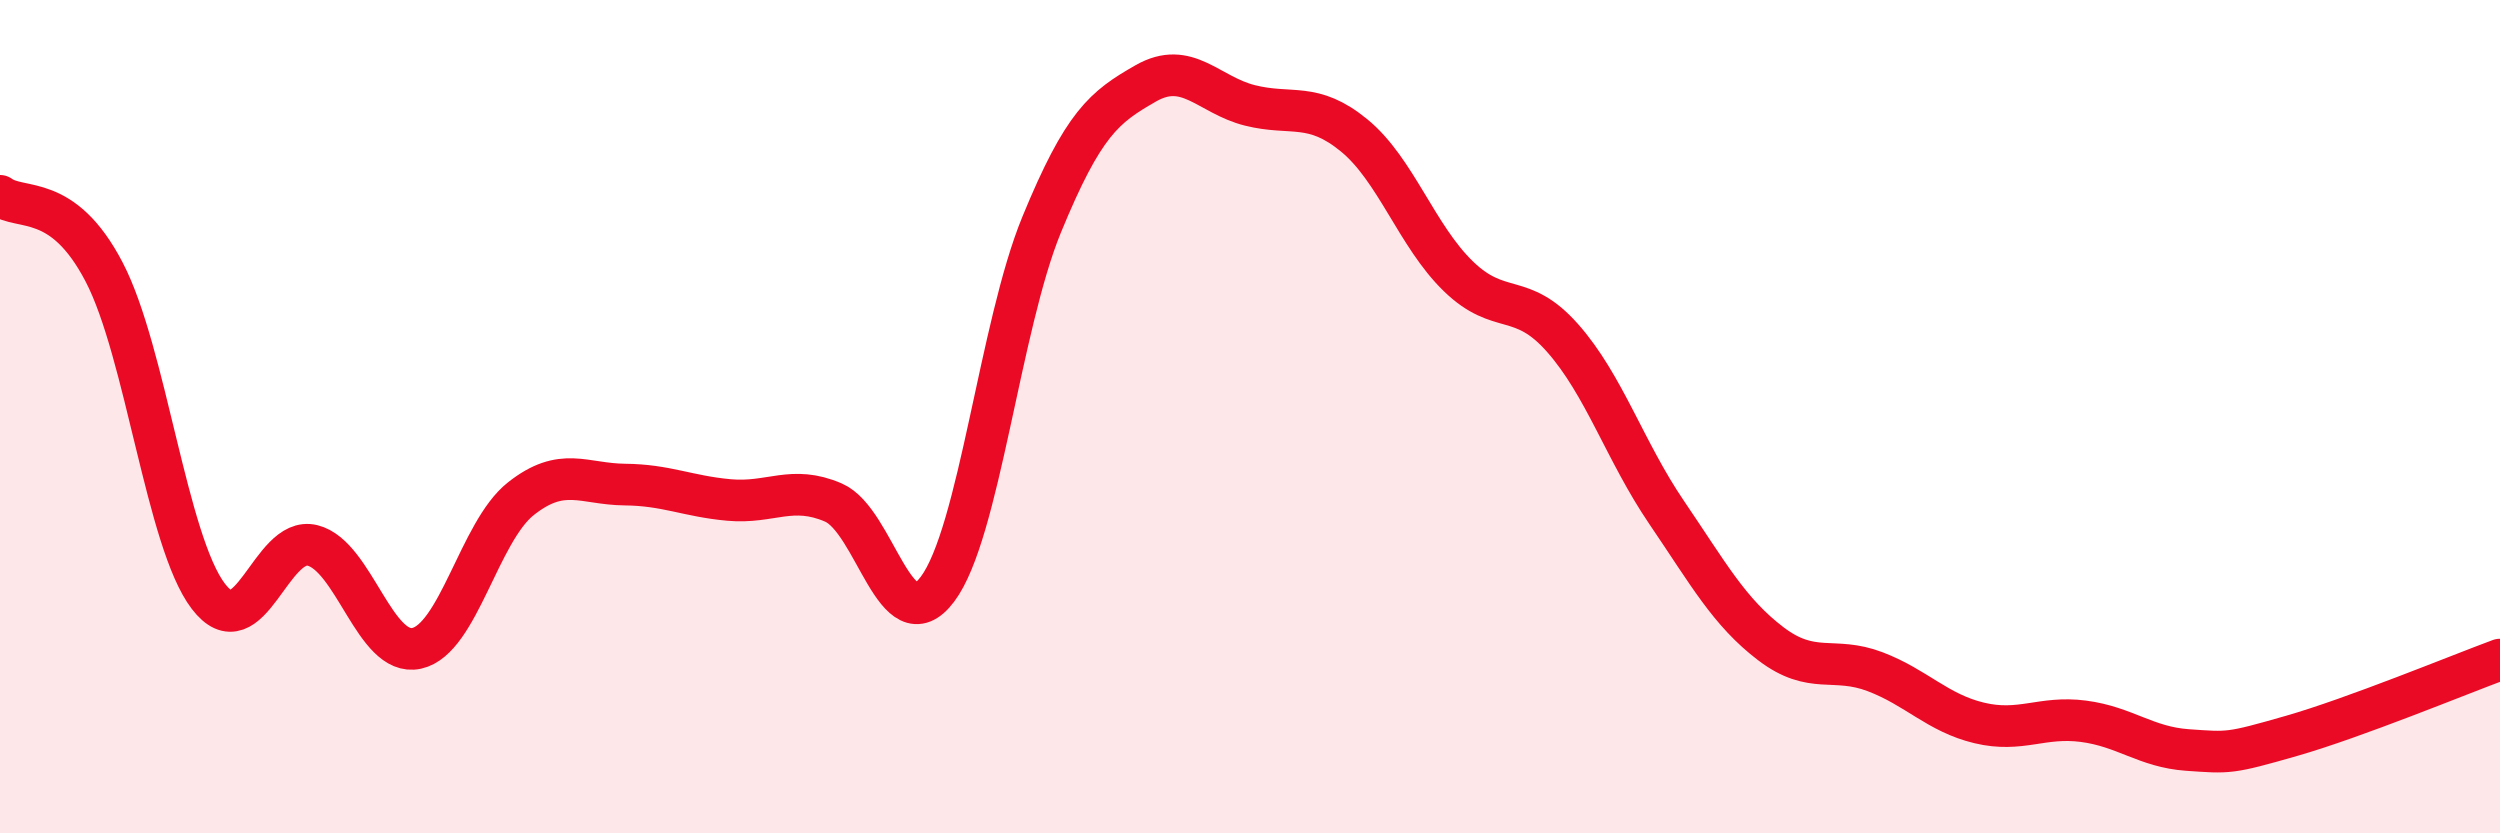 
    <svg width="60" height="20" viewBox="0 0 60 20" xmlns="http://www.w3.org/2000/svg">
      <path
        d="M 0,4.7 C 0.5,5.07 1.5,4.61 2.5,6.53 C 3.5,8.45 4,13 5,14.31 C 6,15.62 6.5,12.84 7.5,13.09 C 8.5,13.34 9,15.78 10,15.56 C 11,15.34 11.5,12.76 12.5,11.97 C 13.5,11.18 14,11.62 15,11.63 C 16,11.64 16.5,11.91 17.5,12 C 18.5,12.09 19,11.63 20,12.06 C 21,12.49 21.5,15.47 22.5,14.14 C 23.5,12.81 24,7.82 25,5.39 C 26,2.96 26.5,2.57 27.5,2 C 28.5,1.43 29,2.28 30,2.53 C 31,2.78 31.5,2.43 32.5,3.25 C 33.5,4.07 34,5.66 35,6.63 C 36,7.6 36.5,6.98 37.5,8.11 C 38.5,9.24 39,10.83 40,12.3 C 41,13.77 41.5,14.69 42.5,15.45 C 43.5,16.21 44,15.74 45,16.12 C 46,16.5 46.5,17.11 47.5,17.35 C 48.5,17.59 49,17.18 50,17.31 C 51,17.44 51.5,17.93 52.5,18 C 53.5,18.07 53.5,18.09 55,17.66 C 56.5,17.23 59,16.2 60,15.83L60 20L0 20Z"
        fill="#EB0A25"
        opacity="0.1"
        stroke-linecap="round"
        stroke-linejoin="round"
      />
      <path
        d="M 0,4.7 C 0.5,5.07 1.5,4.61 2.5,6.53 C 3.5,8.45 4,13 5,14.31 C 6,15.62 6.5,12.84 7.5,13.09 C 8.5,13.34 9,15.78 10,15.56 C 11,15.34 11.5,12.76 12.5,11.97 C 13.5,11.18 14,11.62 15,11.63 C 16,11.64 16.5,11.91 17.5,12 C 18.5,12.09 19,11.63 20,12.06 C 21,12.49 21.5,15.47 22.5,14.14 C 23.5,12.81 24,7.82 25,5.39 C 26,2.96 26.5,2.57 27.5,2 C 28.5,1.43 29,2.28 30,2.53 C 31,2.78 31.5,2.43 32.5,3.25 C 33.5,4.07 34,5.66 35,6.63 C 36,7.6 36.5,6.98 37.5,8.11 C 38.5,9.24 39,10.83 40,12.3 C 41,13.77 41.5,14.69 42.5,15.45 C 43.5,16.21 44,15.74 45,16.12 C 46,16.5 46.5,17.11 47.5,17.35 C 48.5,17.59 49,17.18 50,17.31 C 51,17.44 51.5,17.93 52.5,18 C 53.5,18.07 53.5,18.09 55,17.66 C 56.5,17.23 59,16.2 60,15.83"
        stroke="#EB0A25"
        stroke-width="1"
        fill="none"
        stroke-linecap="round"
        stroke-linejoin="round"
      />
    </svg>
  
